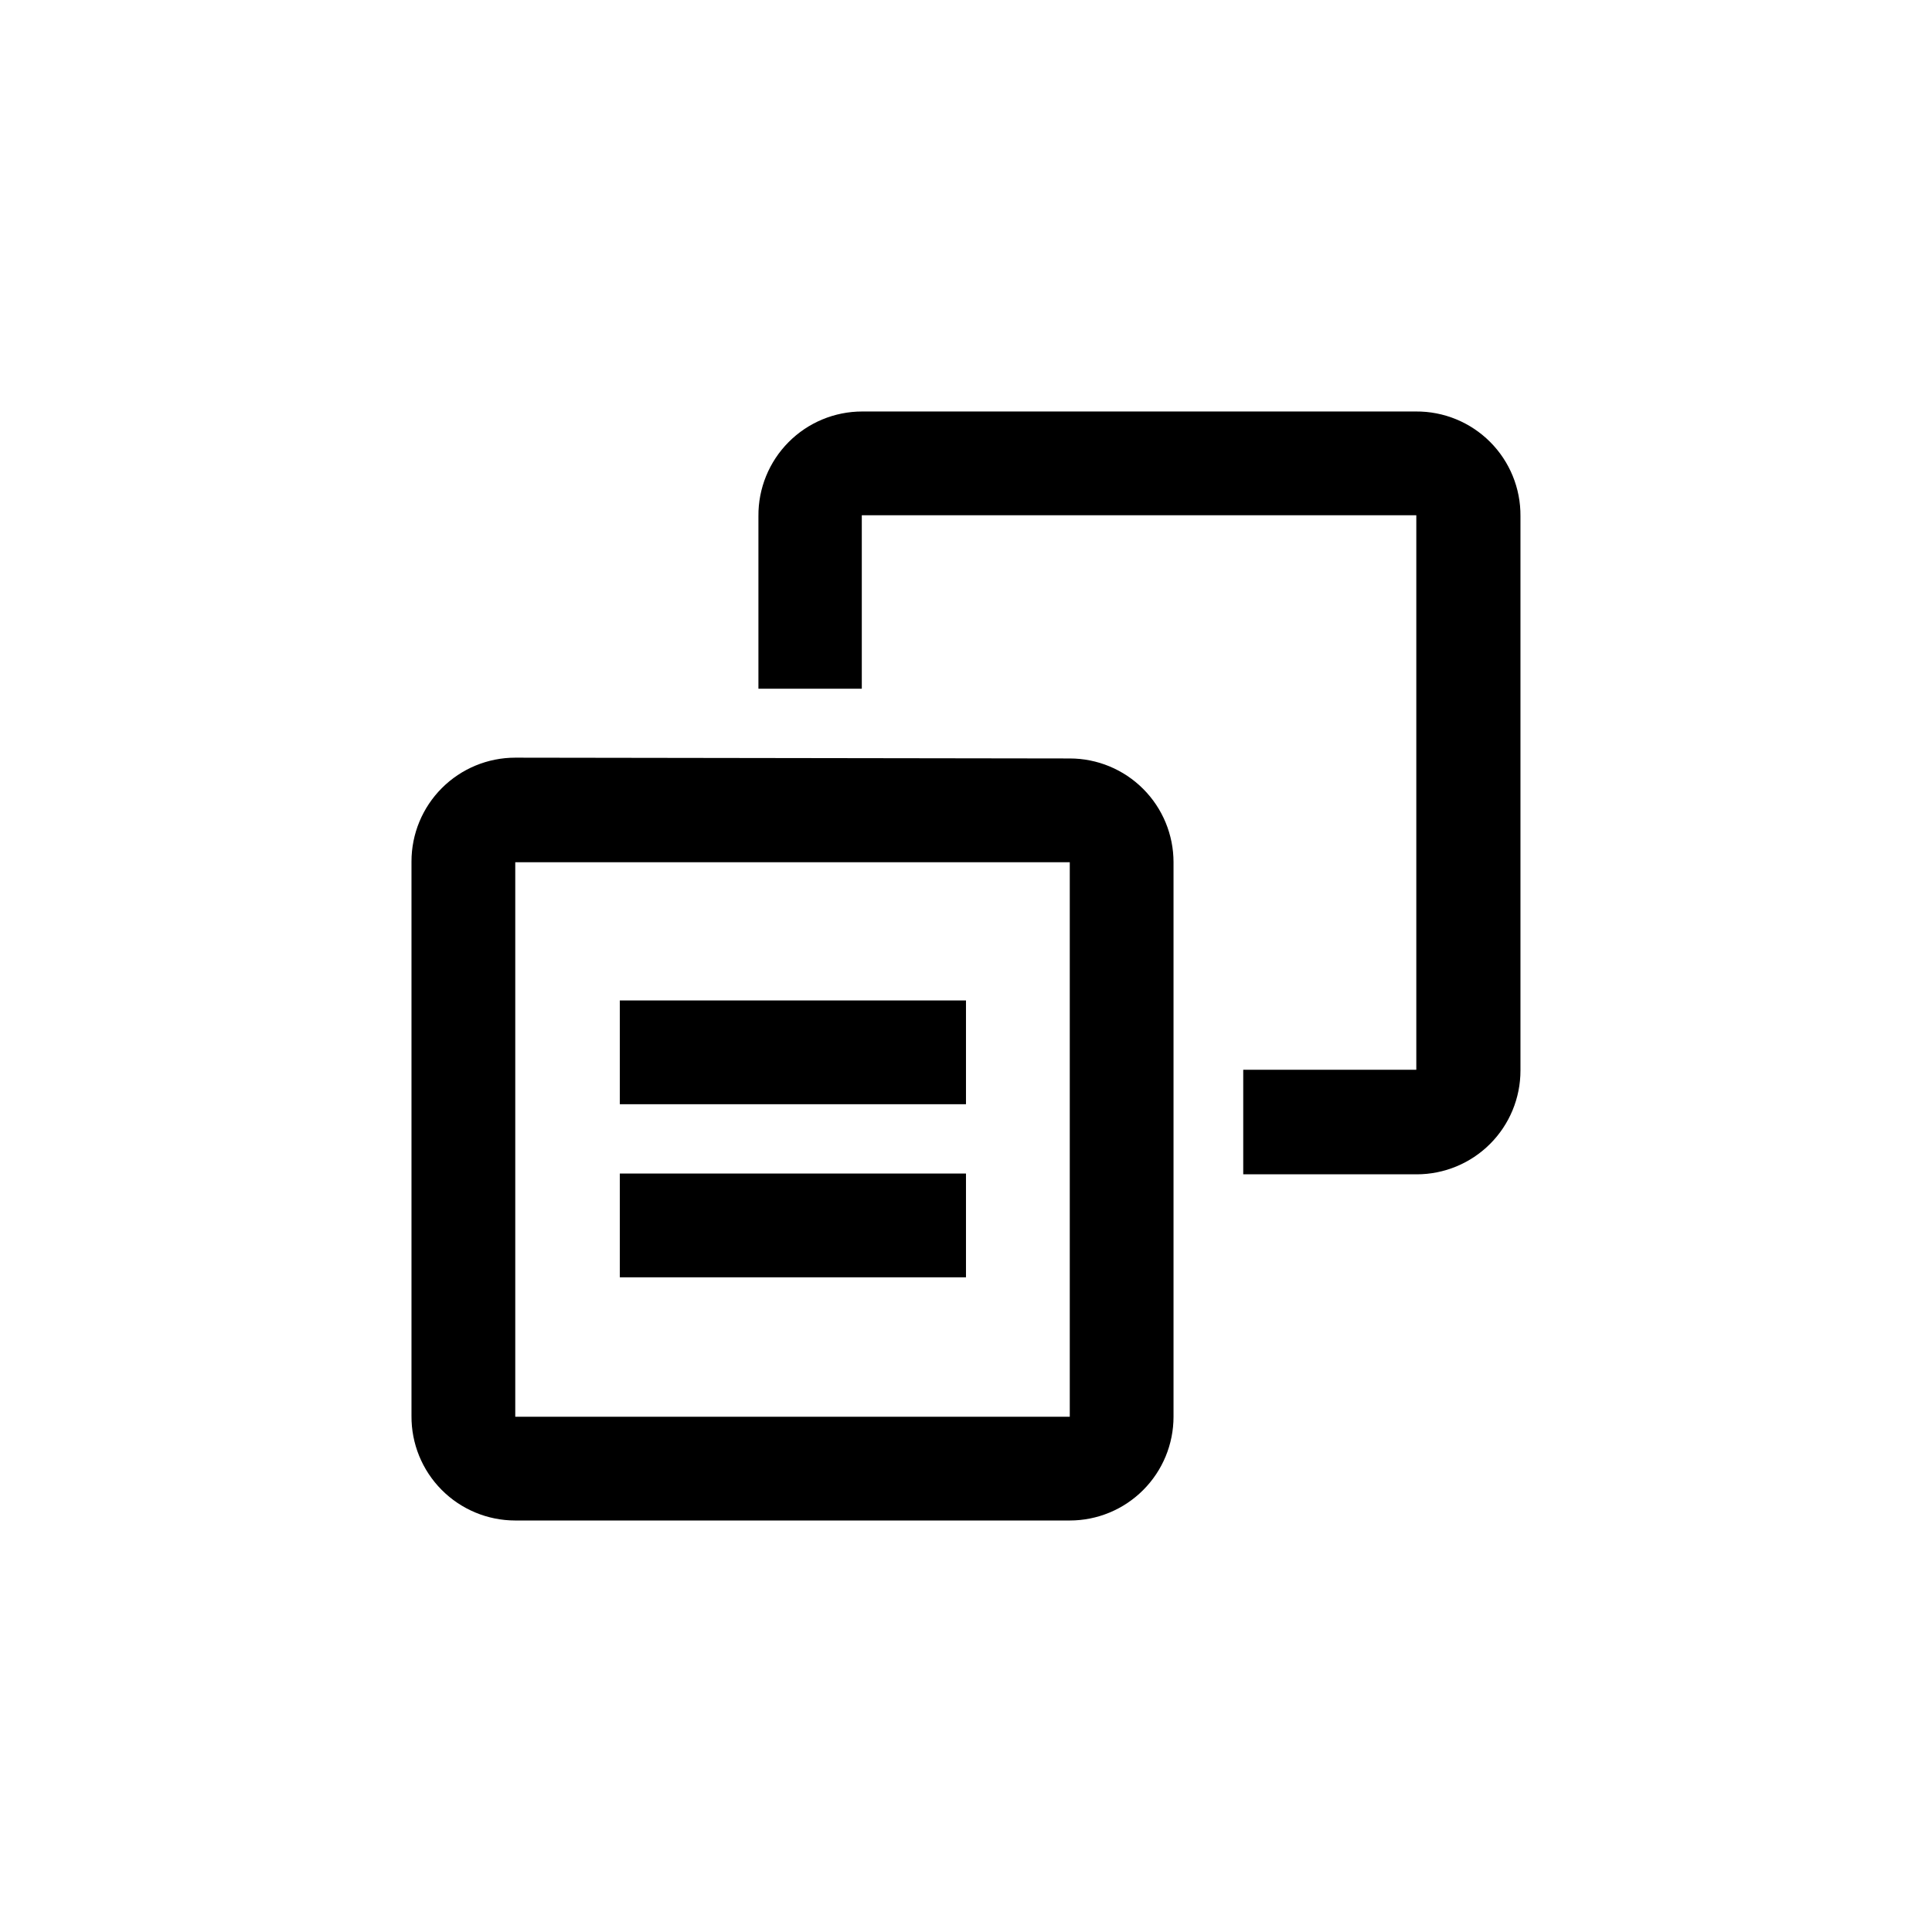 <?xml version="1.0" encoding="UTF-8"?>
<!-- Uploaded to: ICON Repo, www.svgrepo.com, Generator: ICON Repo Mixer Tools -->
<svg fill="#000000" width="800px" height="800px" version="1.1" viewBox="144 144 512 512" xmlns="http://www.w3.org/2000/svg">
 <g>
  <path d="m427.5 345c7.293 0 14.285 2.898 19.441 8.055 5.16 5.156 8.055 12.152 8.055 19.445v146.95-0.004c0 7.297-2.894 14.289-8.055 19.445-5.156 5.16-12.148 8.055-19.441 8.055h-146.95c-7.332 0-14.359-2.926-19.52-8.129-5.164-5.199-8.035-12.25-7.981-19.578v-146.95c0-7.293 2.898-14.289 8.055-19.445s12.152-8.055 19.445-8.055zm0 27.5h-146.95v146.95h146.95z"/>
  <path d="m308.26 455h91.734v27.5h-91.734z"/>
  <path d="m519.23 253.05c7.367-0.059 14.445 2.844 19.656 8.055 5.207 5.207 8.109 12.289 8.051 19.652v146.95c0 7.293-2.894 14.289-8.055 19.445-5.156 5.156-12.148 8.055-19.445 8.055h-45.969v-27.707h45.867v-146.95h-146.95v45.973h-27.395v-45.766c-0.059-7.328 2.816-14.375 7.981-19.578 5.16-5.203 12.188-8.129 19.52-8.129z"/>
  <path d="m308.26 409.13h91.734v27.5h-91.734z"/>
 </g>
</svg>